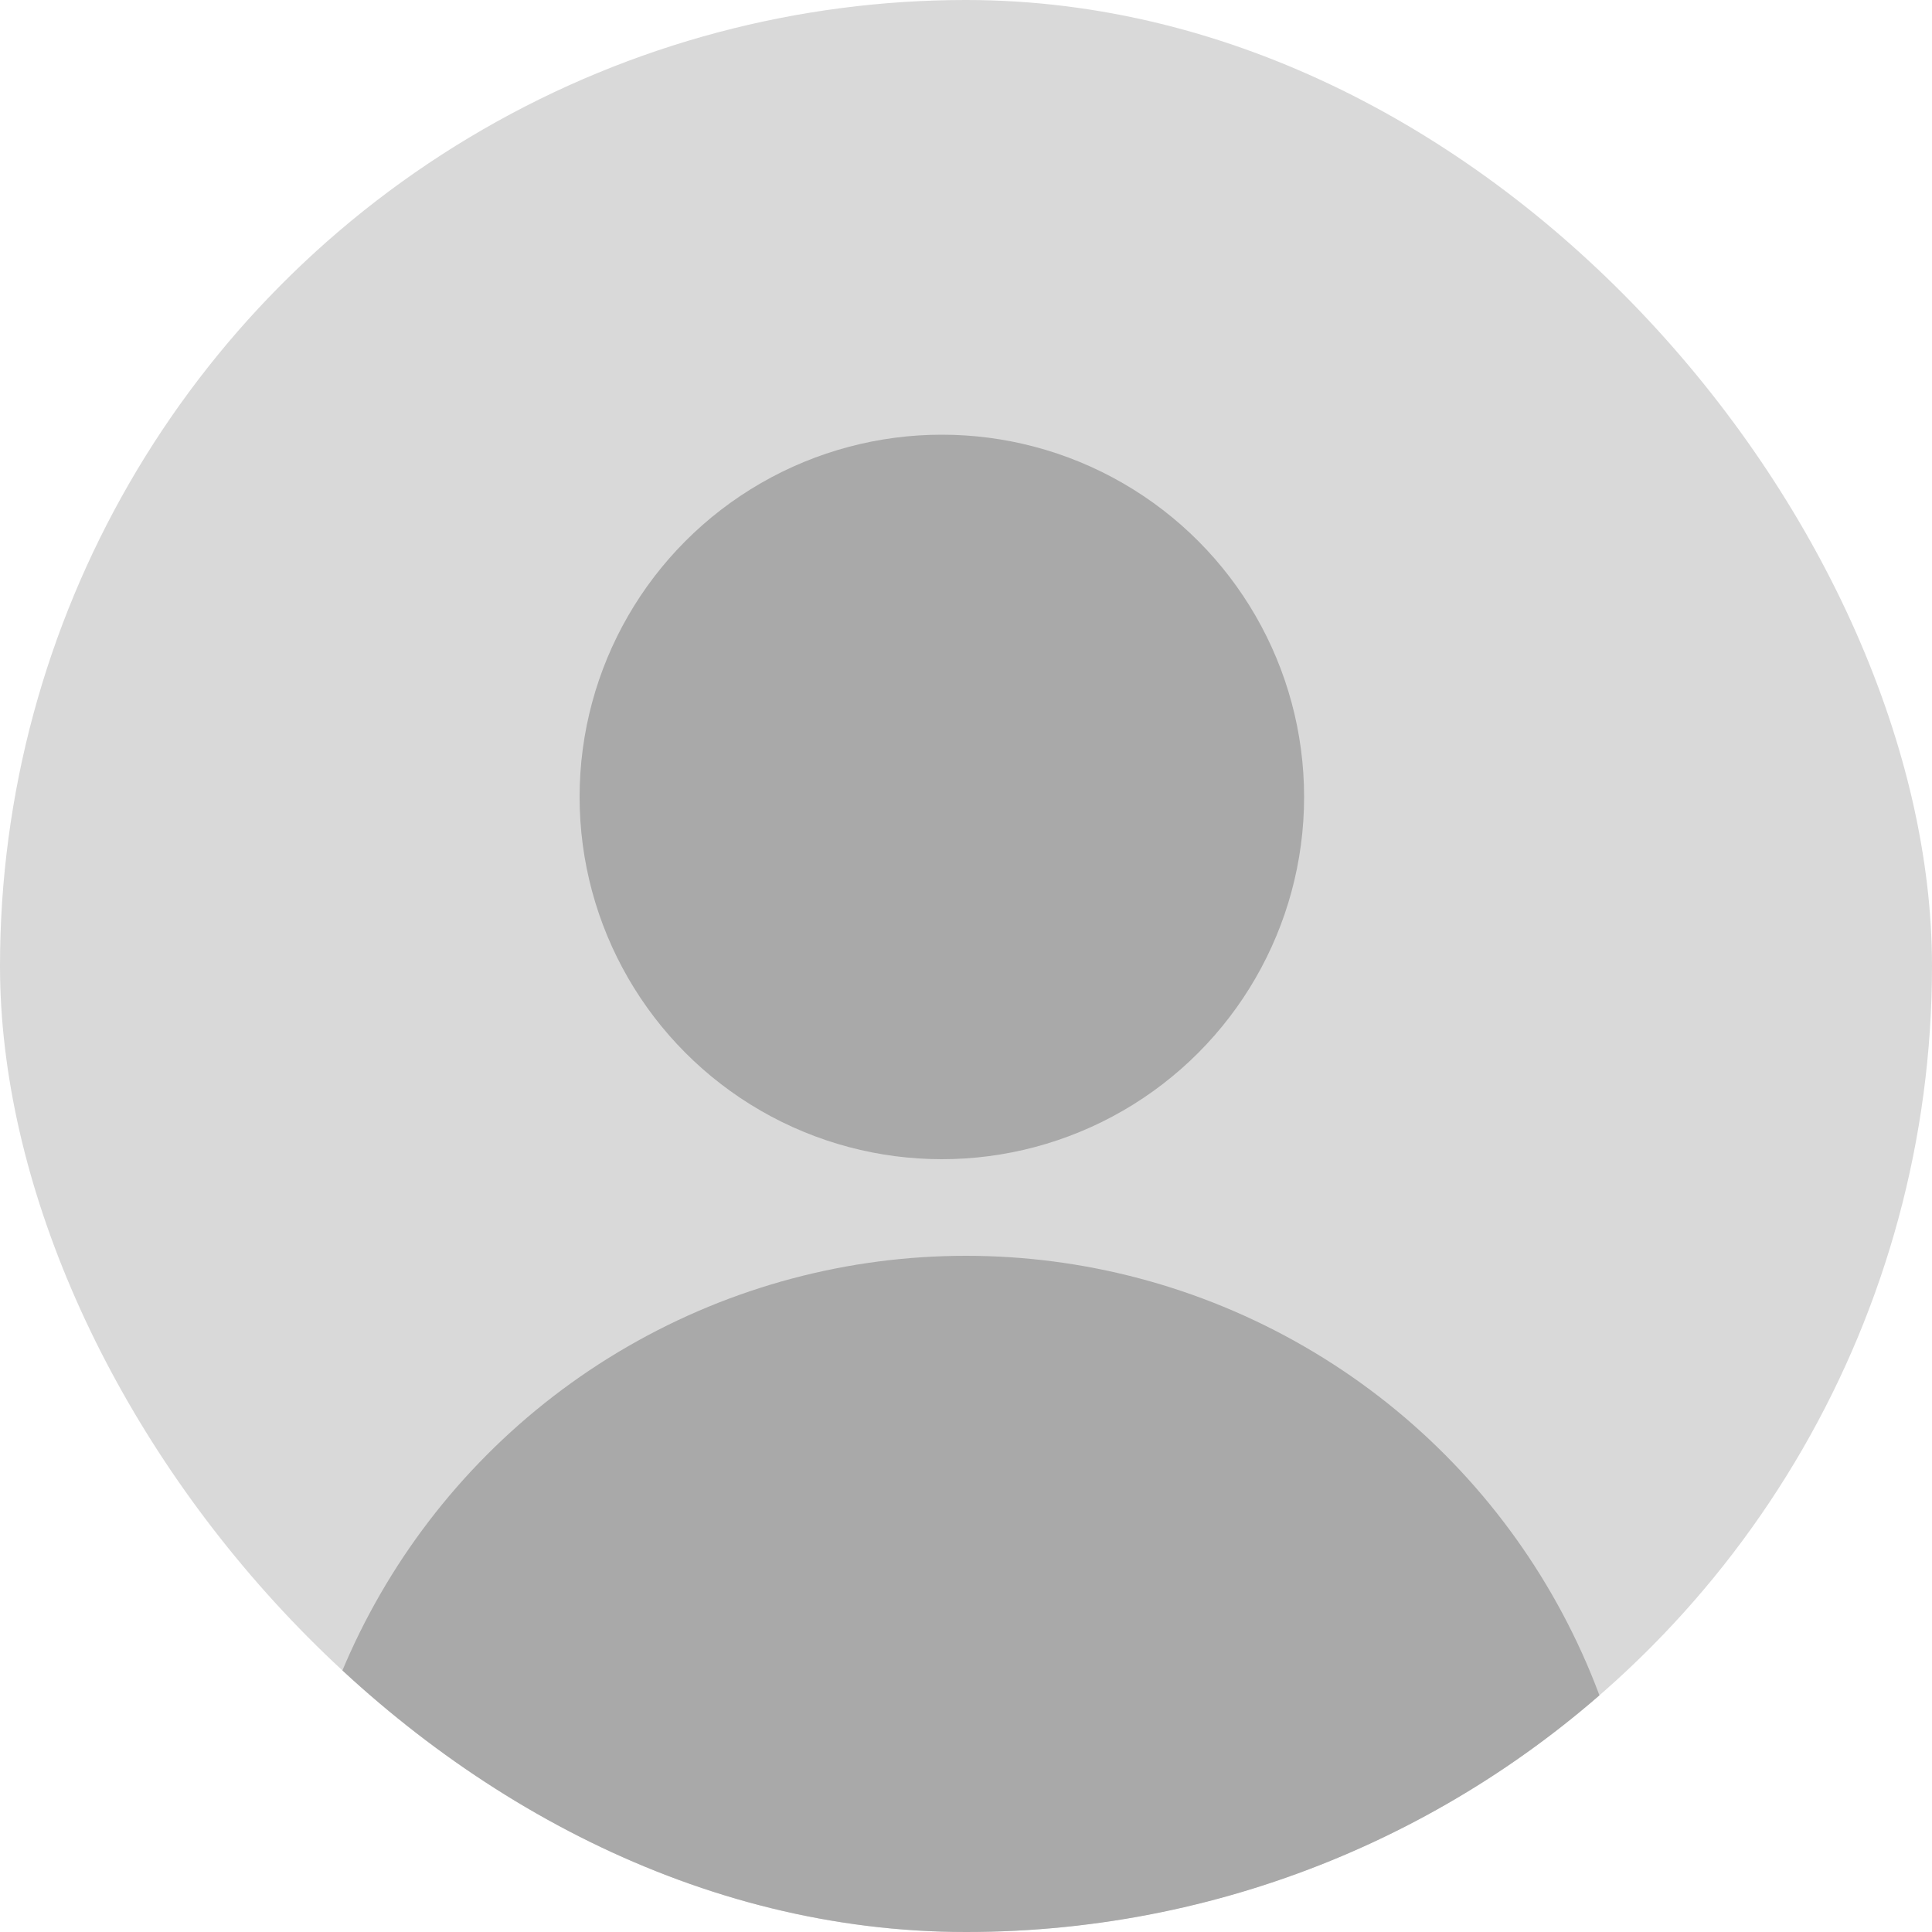 <svg width="40" height="40" viewBox="0 0 40 40" fill="none" xmlns="http://www.w3.org/2000/svg">
<g clip-path="url(#clip0_954_1762)">
<circle cx="20" cy="20" r="20" fill="#D9D9D9"/>
<circle cx="20" cy="40" r="14" fill="#A9A9A9"/>
<circle cx="19.5" cy="16.5" r="7.5" fill="#A9A9A9"/>
</g>
<defs>
<clipPath id="clip0_954_1762">
<rect width="40" height="40" rx="20" fill="white"/>
</clipPath>
</defs>
</svg>
